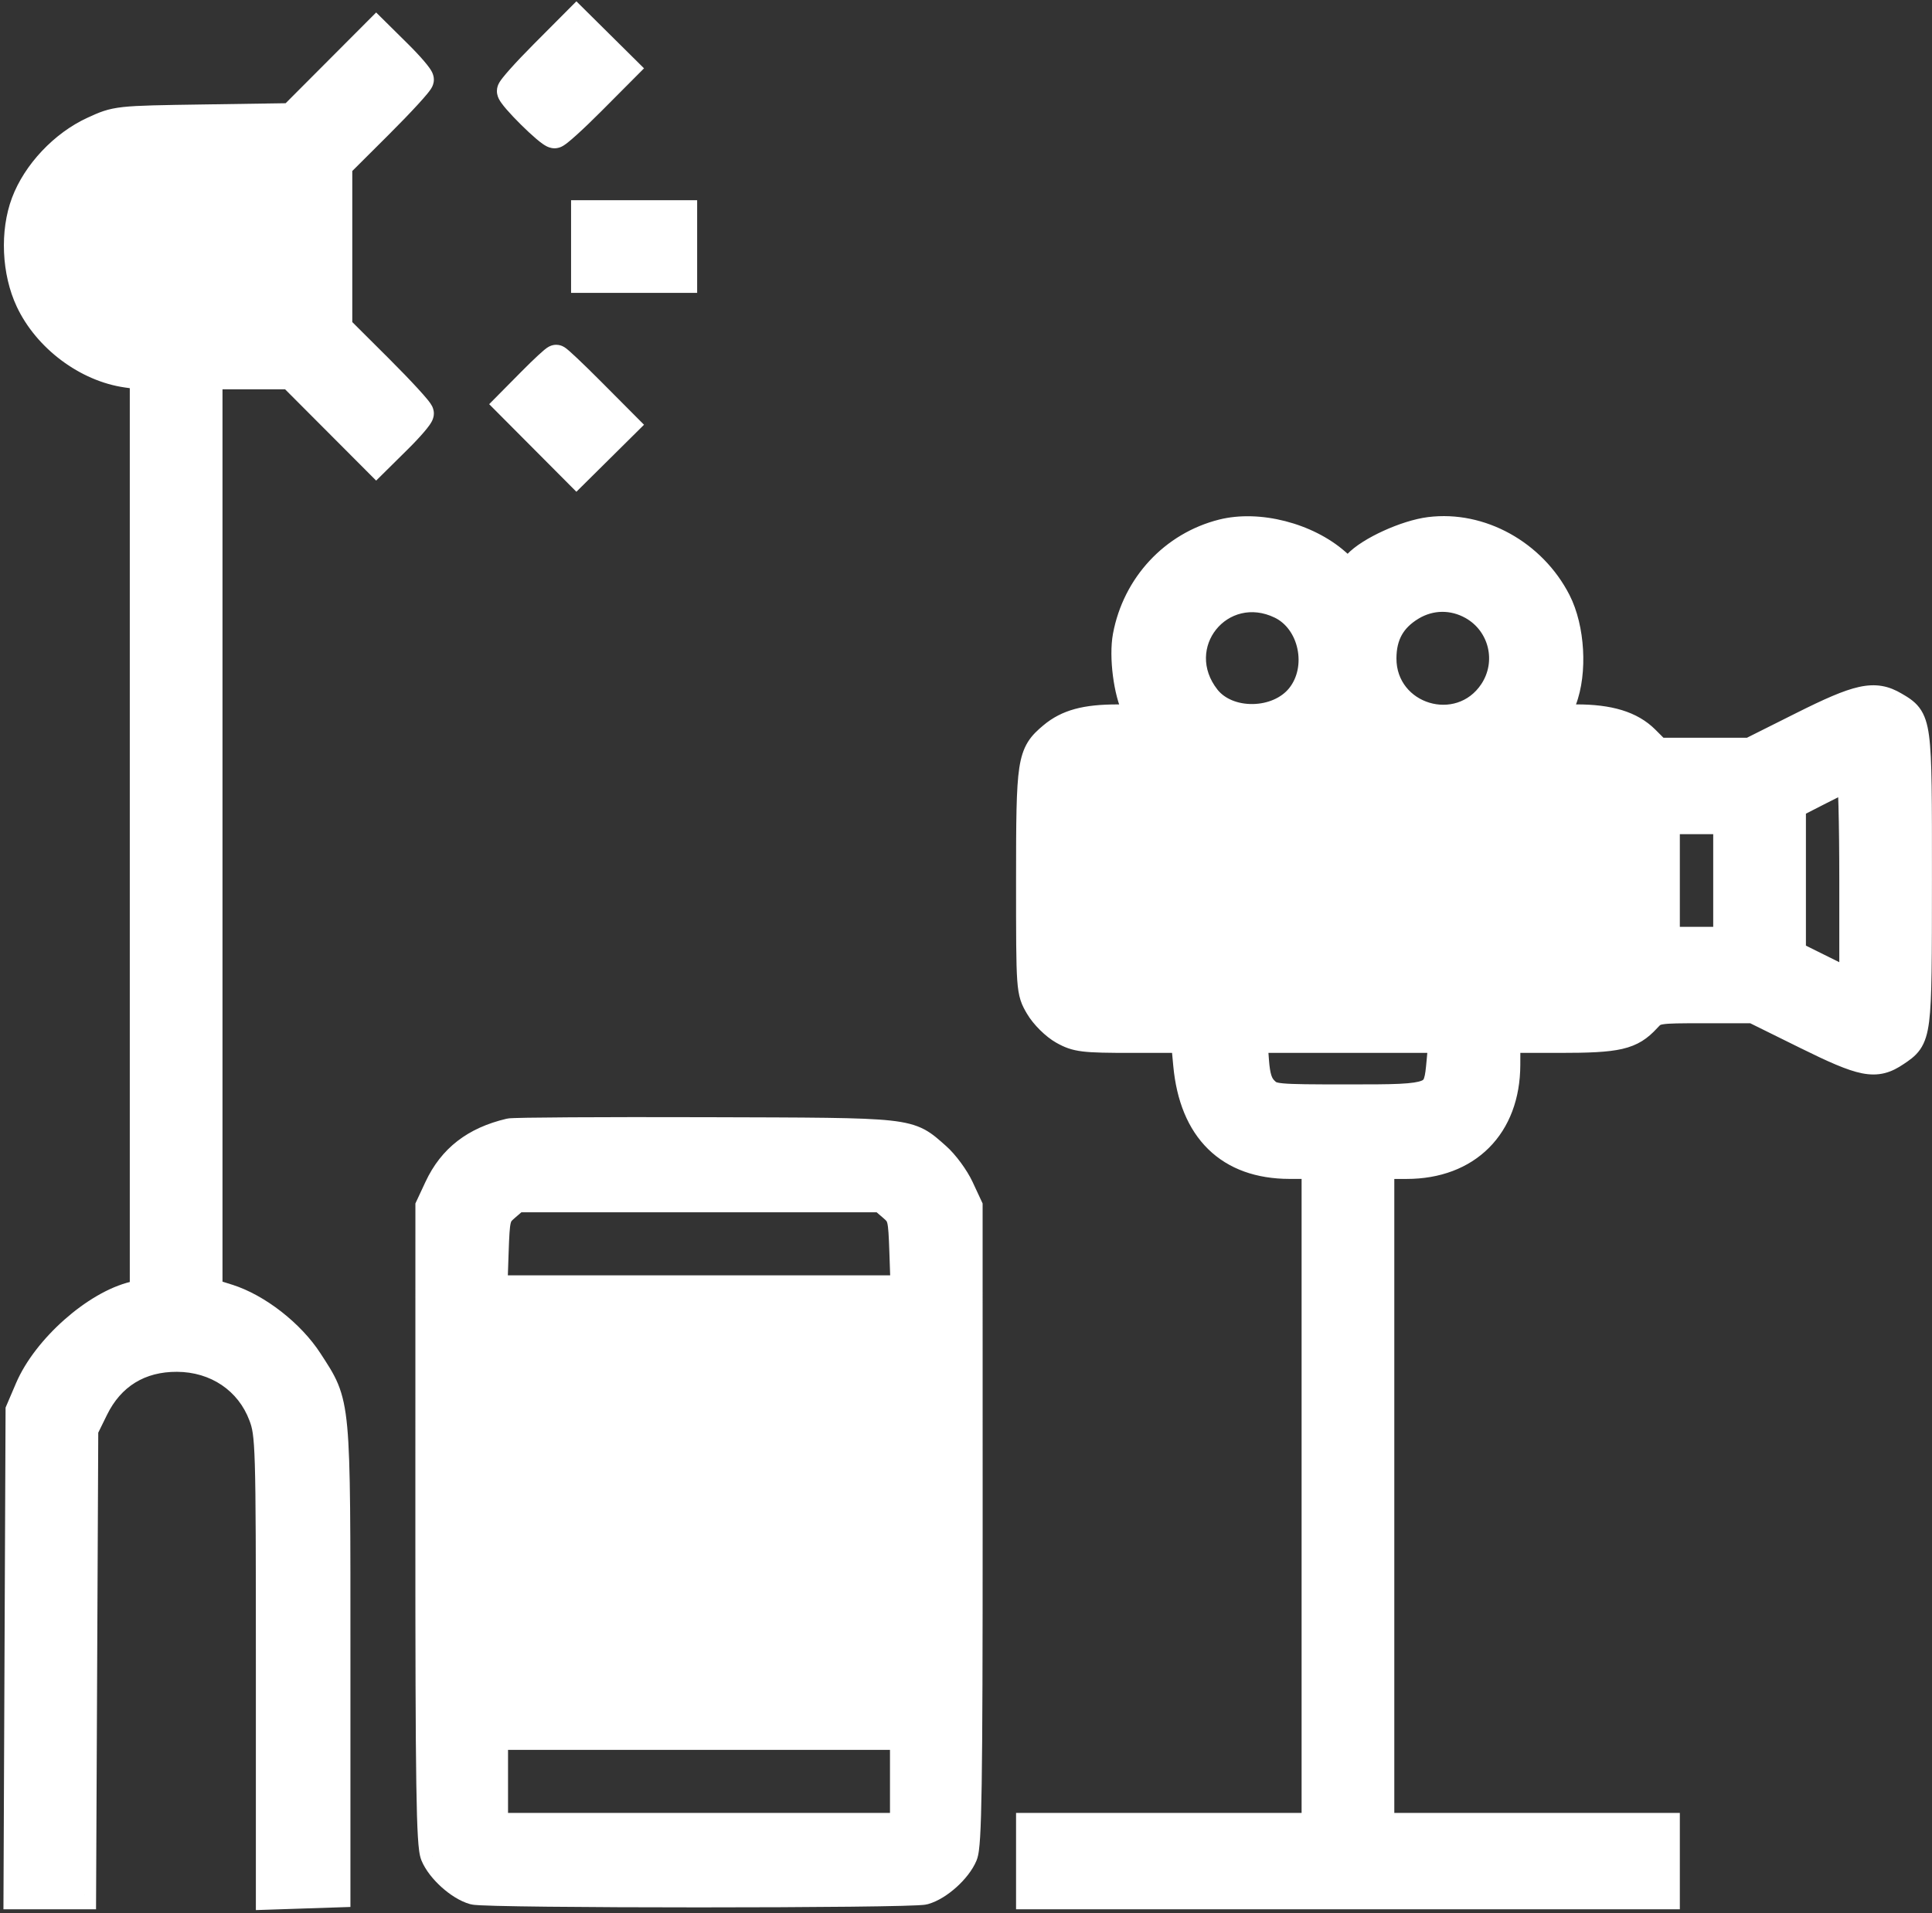 <?xml version="1.0" encoding="UTF-8"?> <svg xmlns="http://www.w3.org/2000/svg" width="521" height="516" viewBox="0 0 521 516" fill="none"><rect x="0" y="0" width="521" height="516" fill="#333333" stroke="none"/><mask id="path-1-outside-1_1155_1748" maskUnits="userSpaceOnUse" x="-0.056" y="0.006" width="522" height="516" fill="black"><rect fill="white" x="-0.056" y="0.006" width="522" height="516"></rect><path fill-rule="evenodd" clip-rule="evenodd" d="M146.726 14.773C141.927 19.595 138 23.996 138 24.554C138 25.854 148.24 36 149.552 36C150.096 36 154.472 32.052 159.275 27.226L168.009 18.451L161.731 12.229L155.452 6.006L146.726 14.773ZM90.084 20.416L78.713 31.819L55.106 32.172C31.525 32.524 31.493 32.528 25.209 35.417C17.222 39.09 9.98 46.773 6.983 54.753C4.027 62.625 4.493 73.243 8.134 81C12.861 91.068 23.51 99.042 34.25 100.557L39 101.227V225.094V348.962L36.25 349.608C25.927 352.035 12.634 363.821 8 374.655L5.5 380.5L5.222 445.75L4.944 511H13.43H21.916L22.208 448.25L22.5 385.5L25.275 379.85C29.71 370.818 37.557 365.983 47.718 366.022C58.45 366.063 67.397 372.101 71.002 381.736C72.92 386.862 73 389.549 73 449.076V511.078L81.75 510.789L90.5 510.5V447.5C90.5 376.749 90.714 379.056 83.07 367.23C78.307 359.86 69.287 352.823 61.429 350.346L56 348.635V224.817V101H67.266H78.533L89.994 112.494L101.455 123.987L107.227 118.275C110.402 115.133 113 112.091 113 111.514C113 110.938 108.05 105.531 102 99.5L91 88.534V66.5V44.466L102 33.5C108.05 27.469 113 22.062 113 21.486C113 20.909 110.402 17.867 107.227 14.725L101.455 9.013L90.084 20.416ZM158 66.5V75H171H184V66.5V58H171H158V66.5ZM143.495 103.005L137.552 109.011L146.502 118.002L155.452 126.994L161.731 120.771L168.009 114.549L159.275 105.774C154.472 100.948 150.293 97 149.99 97C149.686 97 146.763 99.702 143.495 103.005ZM329.734 144.029C316.587 147.333 306.607 158.073 304.072 171.646C303.055 177.089 304.29 186.726 306.569 191.133L308.051 194L301.276 194.006C292.791 194.013 287.947 195.333 283.895 198.742C278.23 203.509 278 205.024 278 237.63C278 267.176 278.012 267.345 280.402 271.423C281.744 273.713 284.562 276.51 286.788 277.761C290.404 279.793 292.11 280 305.243 280H319.713L320.378 287.154C321.997 304.581 331.572 313.968 347.75 313.99L355 314V403.5V493H316.5H278V502V511H363.5H449V502V493H410.5H372V403.5V314H379.304C395.556 314 405.929 303.598 405.978 287.25L406 280H420.532C436.298 280 439.689 279.221 443.924 274.629C446.308 272.044 446.571 272 459.626 272H472.904L487.07 279C502.603 286.675 505.777 287.299 511.088 283.72C517.02 279.722 516.969 280.126 516.985 237.154C517.001 193.837 517.055 194.236 510.763 190.519C505.486 187.402 501.346 188.312 486.128 195.936L472.027 203H459.48H446.933L443.581 199.647C439.706 195.772 433.923 194 425.153 194H419.192L421.198 188.75C424.061 181.258 423.385 169.538 419.671 162.283C413.12 149.488 399.131 141.754 385.596 143.445C379.251 144.237 369.442 148.714 366.101 152.341L363.702 154.946L360.147 151.824C352.313 144.946 339.328 141.618 329.734 144.029ZM345.5 163C354.319 167.269 357.048 180.29 350.767 188.123C344.715 195.669 330.971 195.864 325.167 188.486C313.752 173.974 328.914 154.971 345.5 163ZM397.163 163.212C405.521 167.909 408.111 178.701 402.804 186.721C393.817 200.301 372.562 193.907 372.576 177.627C372.581 171.216 375.122 166.662 380.5 163.426C385.668 160.316 391.869 160.237 397.163 163.212ZM500 237.493V265.985L491.5 261.77L483 257.554V237.289V217.024L490.75 213.062C495.012 210.883 498.837 209.077 499.25 209.05C499.663 209.022 500 221.822 500 237.493ZM466 237.5V254H457.5H449V237.5V221H457.5H466V237.5ZM388.721 286.14C387.782 296.494 387.767 296.5 363.502 296.5C343.74 296.5 342.984 296.426 340.845 294.289C339.193 292.637 338.523 290.55 338.196 286.039L337.76 280H363.519H389.278L388.721 286.14ZM137.5 305.66C128.146 307.86 122.044 312.589 118.353 320.5L116.02 325.5L116.01 411.282C116.002 481.487 116.248 497.657 117.364 500.329C118.953 504.133 124 508.677 127.827 509.75C131.317 510.729 245.683 510.729 249.173 509.75C253 508.677 258.047 504.133 259.636 500.329C260.752 497.657 260.998 481.487 260.99 411.282L260.98 325.5L258.649 320.493C257.366 317.739 254.591 313.97 252.481 312.118C244.688 305.275 246.893 305.516 190.5 305.345C162.45 305.259 138.6 305.401 137.5 305.66ZM240.694 325.412C243.37 327.712 243.516 328.292 243.844 337.912L244.187 348H188.5H132.813L133.156 337.912C133.484 328.292 133.63 327.712 136.306 325.412L139.112 323H188.5H237.888L240.694 325.412ZM244 480.5V493H188.5H133V480.5V468H188.5H244V480.5Z"></path></mask><path fill-rule="evenodd" clip-rule="evenodd" d="M146.726 14.773C141.927 19.595 138 23.996 138 24.554C138 25.854 148.24 36 149.552 36C150.096 36 154.472 32.052 159.275 27.226L168.009 18.451L161.731 12.229L155.452 6.006L146.726 14.773ZM90.084 20.416L78.713 31.819L55.106 32.172C31.525 32.524 31.493 32.528 25.209 35.417C17.222 39.09 9.98 46.773 6.983 54.753C4.027 62.625 4.493 73.243 8.134 81C12.861 91.068 23.51 99.042 34.25 100.557L39 101.227V225.094V348.962L36.25 349.608C25.927 352.035 12.634 363.821 8 374.655L5.5 380.5L5.222 445.75L4.944 511H13.43H21.916L22.208 448.25L22.5 385.5L25.275 379.85C29.71 370.818 37.557 365.983 47.718 366.022C58.45 366.063 67.397 372.101 71.002 381.736C72.92 386.862 73 389.549 73 449.076V511.078L81.75 510.789L90.5 510.5V447.5C90.5 376.749 90.714 379.056 83.07 367.23C78.307 359.86 69.287 352.823 61.429 350.346L56 348.635V224.817V101H67.266H78.533L89.994 112.494L101.455 123.987L107.227 118.275C110.402 115.133 113 112.091 113 111.514C113 110.938 108.05 105.531 102 99.5L91 88.534V66.5V44.466L102 33.5C108.05 27.469 113 22.062 113 21.486C113 20.909 110.402 17.867 107.227 14.725L101.455 9.013L90.084 20.416ZM158 66.5V75H171H184V66.5V58H171H158V66.5ZM143.495 103.005L137.552 109.011L146.502 118.002L155.452 126.994L161.731 120.771L168.009 114.549L159.275 105.774C154.472 100.948 150.293 97 149.99 97C149.686 97 146.763 99.702 143.495 103.005ZM329.734 144.029C316.587 147.333 306.607 158.073 304.072 171.646C303.055 177.089 304.29 186.726 306.569 191.133L308.051 194L301.276 194.006C292.791 194.013 287.947 195.333 283.895 198.742C278.23 203.509 278 205.024 278 237.63C278 267.176 278.012 267.345 280.402 271.423C281.744 273.713 284.562 276.51 286.788 277.761C290.404 279.793 292.11 280 305.243 280H319.713L320.378 287.154C321.997 304.581 331.572 313.968 347.75 313.99L355 314V403.5V493H316.5H278V502V511H363.5H449V502V493H410.5H372V403.5V314H379.304C395.556 314 405.929 303.598 405.978 287.25L406 280H420.532C436.298 280 439.689 279.221 443.924 274.629C446.308 272.044 446.571 272 459.626 272H472.904L487.07 279C502.603 286.675 505.777 287.299 511.088 283.72C517.02 279.722 516.969 280.126 516.985 237.154C517.001 193.837 517.055 194.236 510.763 190.519C505.486 187.402 501.346 188.312 486.128 195.936L472.027 203H459.48H446.933L443.581 199.647C439.706 195.772 433.923 194 425.153 194H419.192L421.198 188.75C424.061 181.258 423.385 169.538 419.671 162.283C413.12 149.488 399.131 141.754 385.596 143.445C379.251 144.237 369.442 148.714 366.101 152.341L363.702 154.946L360.147 151.824C352.313 144.946 339.328 141.618 329.734 144.029ZM345.5 163C354.319 167.269 357.048 180.29 350.767 188.123C344.715 195.669 330.971 195.864 325.167 188.486C313.752 173.974 328.914 154.971 345.5 163ZM397.163 163.212C405.521 167.909 408.111 178.701 402.804 186.721C393.817 200.301 372.562 193.907 372.576 177.627C372.581 171.216 375.122 166.662 380.5 163.426C385.668 160.316 391.869 160.237 397.163 163.212ZM500 237.493V265.985L491.5 261.77L483 257.554V237.289V217.024L490.75 213.062C495.012 210.883 498.837 209.077 499.25 209.05C499.663 209.022 500 221.822 500 237.493ZM466 237.5V254H457.5H449V237.5V221H457.5H466V237.5ZM388.721 286.14C387.782 296.494 387.767 296.5 363.502 296.5C343.74 296.5 342.984 296.426 340.845 294.289C339.193 292.637 338.523 290.55 338.196 286.039L337.76 280H363.519H389.278L388.721 286.14ZM137.5 305.66C128.146 307.86 122.044 312.589 118.353 320.5L116.02 325.5L116.01 411.282C116.002 481.487 116.248 497.657 117.364 500.329C118.953 504.133 124 508.677 127.827 509.75C131.317 510.729 245.683 510.729 249.173 509.75C253 508.677 258.047 504.133 259.636 500.329C260.752 497.657 260.998 481.487 260.99 411.282L260.98 325.5L258.649 320.493C257.366 317.739 254.591 313.97 252.481 312.118C244.688 305.275 246.893 305.516 190.5 305.345C162.45 305.259 138.6 305.401 137.5 305.66ZM240.694 325.412C243.37 327.712 243.516 328.292 243.844 337.912L244.187 348H188.5H132.813L133.156 337.912C133.484 328.292 133.63 327.712 136.306 325.412L139.112 323H188.5H237.888L240.694 325.412ZM244 480.5V493H188.5H133V480.5V468H188.5H244V480.5Z" fill="white"></path><path d="M73 83V85H75V83H73ZM31.113 81.058L30.204 82.839L30.204 82.84L31.113 81.058ZM431 263.014L430.993 265.014L433 265.021V263.014H431ZM363.25 262.757L363.258 260.757L363.258 260.757L363.25 262.757ZM295.5 262.5L293.5 262.521L293.521 264.492L295.493 264.5L295.5 262.5ZM295.233 237.25L293.233 237.271L295.233 237.25ZM320.667 228.667L322.079 230.083L322.083 230.079L320.667 228.667ZM320 246H318V248H320V246ZM355 246H353V248H355V246ZM355 228V226H353V228H355ZM133 450H131V452H133V450ZM133 366V364H131V366H133ZM176 450H174V452H176V450ZM176 366V364H174V366H176ZM219 450H217V452H219V450ZM219 366V364H217V366H219ZM71 66.5V83H75V66.5H71ZM73 81H53.96V85H73V81ZM53.96 81C45.493 81 40.72 80.943 37.642 80.681C34.673 80.429 33.44 79.999 32.022 79.276L30.204 82.84C32.161 83.837 33.913 84.379 37.303 84.667C40.586 84.946 45.549 85 53.96 85V81ZM32.022 79.276C24.036 75.201 22.043 64.587 28.257 57.2L25.197 54.625C17.476 63.801 19.721 77.49 30.204 82.839L32.022 79.276ZM71 50V66.5H75V50H71ZM429 237.507V263.014H433V237.507H429ZM431.008 261.014L363.258 260.757L363.243 264.757L430.993 265.014L431.008 261.014ZM363.258 260.757L295.508 260.5L295.493 264.5L363.243 264.757L363.258 260.757ZM297.5 262.479L297.233 237.229L293.233 237.271L293.5 262.521L297.5 262.479ZM297.233 237.229L296.966 211.979L292.966 212.021L293.233 237.271L297.233 237.229ZM429 212V237.507H433V212H429ZM319.255 227.251C318.97 227.535 318.827 227.84 318.768 227.973C318.695 228.14 318.643 228.302 318.607 228.431C318.534 228.692 318.478 228.984 318.433 229.27C318.341 229.851 318.264 230.597 318.201 231.437C318.076 233.128 318 235.337 318 237.667H322C322 235.413 322.074 233.305 322.19 231.733C322.249 230.942 322.316 230.32 322.383 229.896C322.418 229.679 322.445 229.559 322.459 229.51C322.466 229.485 322.459 229.517 322.43 229.582C322.416 229.614 322.319 229.844 322.079 230.083L319.255 227.251ZM318 237.667V246H322V237.667H318ZM320 248H329V244H320V248ZM329 248H338V244H329V248ZM338 226H329.667V230H338V226ZM329.667 226C327.337 226 325.128 226.076 323.438 226.201C322.597 226.263 321.851 226.34 321.27 226.433C320.984 226.478 320.692 226.534 320.432 226.607C320.302 226.643 320.141 226.694 319.974 226.768C319.841 226.826 319.535 226.969 319.251 227.255L322.083 230.079C321.845 230.318 321.614 230.416 321.583 230.43C321.517 230.459 321.485 230.466 321.51 230.459C321.559 230.445 321.68 230.417 321.896 230.383C322.321 230.316 322.942 230.249 323.733 230.19C325.305 230.074 327.413 230 329.667 230V226ZM353 237V246H357V237H353ZM355 248H363.5V244H355V248ZM363.5 248H372V244H363.5V248ZM372 226H363.5V230H372V226ZM363.5 226H355V230H363.5V226ZM353 228V237H357V228H353ZM158 448H145.5V452H158V448ZM145.5 448H133V452H145.5V448ZM135 450V408H131V450H135ZM135 408V366H131V408H135ZM133 368H145.5V364H133V368ZM145.5 368H158V364H145.5V368ZM201 448H188.5V452H201V448ZM188.5 448H176V452H188.5V448ZM178 450V408H174V450H178ZM178 408V366H174V408H178ZM176 368H188.5V364H176V368ZM188.5 368H201V364H188.5V368ZM244 448H231.5V452H244V448ZM231.5 448H219V452H231.5V448ZM221 450V408H217V450H221ZM221 408V366H217V408H221ZM219 368H231.5V364H219V368ZM231.5 368H244V364H231.5V368ZM146.726 14.773L143.891 11.951L143.891 11.951L146.726 14.773ZM159.275 27.226L156.44 24.404L156.44 24.404L159.275 27.226ZM168.009 18.451L170.844 21.273L173.672 18.431L170.825 15.61L168.009 18.451ZM161.731 12.229L158.915 15.07L158.915 15.07L161.731 12.229ZM155.452 6.006L158.268 3.165L155.433 0.355L152.617 3.184L155.452 6.006ZM78.713 31.819L78.773 35.818L80.398 35.794L81.546 34.643L78.713 31.819ZM55.106 32.172L55.166 36.171L55.166 36.171L55.106 32.172ZM25.209 35.417L23.538 31.782L23.538 31.783L25.209 35.417ZM6.983 54.753L3.238 53.346L3.238 53.347L6.983 54.753ZM8.134 81L4.513 82.7L4.513 82.7L8.134 81ZM34.25 100.557L33.691 104.518L33.691 104.518L34.25 100.557ZM39 101.227H43V97.751L39.559 97.266L39 101.227ZM39 348.962L39.915 352.856L43 352.131V348.962H39ZM36.25 349.608L35.335 345.714L35.335 345.714L36.25 349.608ZM8 374.655L4.322 373.082L4.322 373.082L8 374.655ZM5.5 380.5L1.822 378.927L1.504 379.672L1.5 380.483L5.5 380.5ZM4.944 511L0.944 510.983L0.927 515H4.944V511ZM21.916 511V515H25.898L25.916 511.018L21.916 511ZM22.5 385.5L18.91 383.736L18.504 384.562L18.5 385.481L22.5 385.5ZM25.275 379.85L28.865 381.613L28.866 381.613L25.275 379.85ZM47.718 366.022L47.703 370.022L47.703 370.022L47.718 366.022ZM71.002 381.736L67.256 383.138L67.256 383.138L71.002 381.736ZM73 511.078H69V515.212L73.132 515.076L73 511.078ZM90.5 510.5L90.632 514.498L94.5 514.37V510.5H90.5ZM83.07 367.23L79.711 369.401L79.711 369.401L83.07 367.23ZM61.429 350.346L62.632 346.531L62.631 346.531L61.429 350.346ZM56 348.635H52V351.568L54.798 352.45L56 348.635ZM56 101V97H52V101H56ZM78.533 101L81.366 98.175L80.193 97H78.533V101ZM89.994 112.494L87.162 115.318L87.162 115.318L89.994 112.494ZM101.455 123.987L98.623 126.811L101.436 129.633L104.269 126.83L101.455 123.987ZM107.227 118.275L110.041 121.118L110.041 121.118L107.227 118.275ZM102 99.5L99.176 102.333L99.176 102.333L102 99.5ZM91 88.534H87V90.194L88.176 91.367L91 88.534ZM91 44.466L88.176 41.633L87 42.805V44.466H91ZM102 33.5L99.176 30.667L99.176 30.667L102 33.5ZM107.227 14.725L110.041 11.882L110.041 11.882L107.227 14.725ZM101.455 9.013L104.269 6.17L101.436 3.367L98.623 6.188L101.455 9.013ZM158 75H154V79H158V75ZM184 75V79H188V75H184ZM184 58H188V54H184V58ZM158 58V54H154V58H158ZM143.495 103.005L146.338 105.818L146.339 105.818L143.495 103.005ZM137.552 109.011L134.709 106.197L131.917 109.019L134.717 111.833L137.552 109.011ZM146.502 118.002L149.337 115.18L149.337 115.18L146.502 118.002ZM155.452 126.994L152.617 129.816L155.433 132.645L158.268 129.835L155.452 126.994ZM161.731 120.771L158.915 117.93L158.915 117.93L161.731 120.771ZM168.009 114.549L170.825 117.39L173.672 114.568L170.844 111.727L168.009 114.549ZM159.275 105.774L156.44 108.596L156.44 108.596L159.275 105.774ZM329.734 144.029L328.759 140.149L328.759 140.15L329.734 144.029ZM304.072 171.646L308.004 172.381L308.004 172.38L304.072 171.646ZM306.569 191.133L310.122 189.296L310.122 189.295L306.569 191.133ZM308.051 194L308.055 198L314.619 197.994L311.604 192.163L308.051 194ZM301.276 194.006L301.279 198.006L301.28 198.006L301.276 194.006ZM283.895 198.742L281.32 195.681L281.32 195.681L283.895 198.742ZM280.402 271.423L283.853 269.4L283.853 269.4L280.402 271.423ZM286.788 277.761L284.828 281.248L284.829 281.248L286.788 277.761ZM319.713 280L323.696 279.63L323.359 276H319.713V280ZM320.378 287.154L324.361 286.784L324.361 286.784L320.378 287.154ZM347.75 313.99L347.756 309.99L347.756 309.99L347.75 313.99ZM355 314H359V310.005L355.006 310L355 314ZM355 493V497H359V493H355ZM278 493V489H274V493H278ZM278 511H274V515H278V511ZM449 511V515H453V511H449ZM449 493H453V489H449V493ZM372 493H368V497H372V493ZM372 314V310H368V314H372ZM405.978 287.25L401.978 287.238L401.978 287.238L405.978 287.25ZM406 280V276H402.012L402 279.988L406 280ZM443.924 274.629L446.865 277.341L446.865 277.341L443.924 274.629ZM472.904 272L474.676 268.414L473.838 268H472.904V272ZM487.07 279L485.298 282.586L485.298 282.586L487.07 279ZM511.088 283.72L513.323 287.037L513.324 287.037L511.088 283.72ZM516.985 237.154L520.985 237.155L520.985 237.155L516.985 237.154ZM510.763 190.519L512.798 187.075L512.797 187.075L510.763 190.519ZM486.128 195.936L487.92 199.512L487.92 199.512L486.128 195.936ZM472.027 203V207H472.973L473.819 206.576L472.027 203ZM446.933 203L444.104 205.828L445.276 207H446.933V203ZM443.581 199.647L446.41 196.819L446.41 196.818L443.581 199.647ZM419.192 194L415.456 192.572L413.382 198H419.192V194ZM421.198 188.75L417.462 187.322L417.462 187.322L421.198 188.75ZM419.671 162.283L423.232 160.46L423.232 160.46L419.671 162.283ZM385.596 143.445L386.092 147.414L386.092 147.414L385.596 143.445ZM366.101 152.341L363.159 149.631L363.159 149.631L366.101 152.341ZM363.702 154.946L361.063 157.951L363.998 160.529L366.644 157.656L363.702 154.946ZM360.147 151.824L362.787 148.818L362.786 148.818L360.147 151.824ZM345.5 163L343.757 166.6L343.757 166.6L345.5 163ZM350.767 188.123L353.887 190.625L353.888 190.625L350.767 188.123ZM325.167 188.486L322.023 190.959L322.023 190.959L325.167 188.486ZM397.163 163.212L399.123 159.725L399.123 159.725L397.163 163.212ZM402.804 186.721L406.14 188.928L406.14 188.928L402.804 186.721ZM372.576 177.627L376.576 177.63L376.576 177.63L372.576 177.627ZM380.5 163.426L382.562 166.853L382.563 166.853L380.5 163.426ZM500 265.985L498.223 269.568L504 272.433V265.985H500ZM491.5 261.77L489.723 265.353L489.723 265.353L491.5 261.77ZM483 257.554H479V260.035L481.223 261.137L483 257.554ZM483 217.024L481.179 213.462L479 214.576V217.024H483ZM490.75 213.062L492.571 216.623L492.571 216.623L490.75 213.062ZM499.25 209.05L499.511 213.041L499.521 213.041L499.25 209.05ZM466 254V258H470V254H466ZM449 254H445V258H449V254ZM449 221V217H445V221H449ZM466 221H470V217H466V221ZM388.721 286.14L384.737 285.778L384.737 285.779L388.721 286.14ZM340.845 294.289L338.017 297.117L338.018 297.119L340.845 294.289ZM338.196 286.039L334.206 286.327L334.207 286.328L338.196 286.039ZM337.76 280V276H333.461L333.77 280.288L337.76 280ZM389.278 280L393.262 280.361L393.657 276H389.278V280ZM137.5 305.66L138.416 309.554L138.417 309.553L137.5 305.66ZM118.353 320.5L121.978 322.191L121.978 322.191L118.353 320.5ZM116.02 325.5L112.395 323.809L112.02 324.612L112.02 325.499L116.02 325.5ZM116.01 411.282L112.01 411.281L112.01 411.281L116.01 411.282ZM117.364 500.329L113.673 501.87L113.673 501.871L117.364 500.329ZM127.827 509.75L128.907 505.899L128.907 505.898L127.827 509.75ZM249.173 509.75L248.093 505.898L248.093 505.899L249.173 509.75ZM259.636 500.329L263.327 501.871L263.327 501.87L259.636 500.329ZM260.99 411.282L264.99 411.281L264.99 411.281L260.99 411.282ZM260.98 325.5L264.98 325.499L264.98 324.614L264.606 323.812L260.98 325.5ZM258.649 320.493L262.275 318.805L262.275 318.804L258.649 320.493ZM252.481 312.118L249.842 315.124L249.842 315.124L252.481 312.118ZM190.5 305.345L190.488 309.345L190.488 309.345L190.5 305.345ZM240.694 325.412L238.087 328.445L238.087 328.445L240.694 325.412ZM243.844 337.912L247.842 337.776L247.842 337.776L243.844 337.912ZM244.187 348V352H248.325L248.185 347.864L244.187 348ZM132.813 348L128.815 347.864L128.675 352H132.813V348ZM133.156 337.912L129.158 337.776L129.158 337.776L133.156 337.912ZM136.306 325.412L138.913 328.445L138.914 328.445L136.306 325.412ZM139.112 323V319H137.629L136.505 319.966L139.112 323ZM237.888 323L240.496 319.966L239.371 319H237.888V323ZM244 493V497H248V493H244ZM133 493H129V497H133V493ZM133 468V464H129V468H133ZM244 468H248V464H244V468ZM143.891 11.951C141.453 14.4 139.22 16.76 137.579 18.599C136.764 19.512 136.059 20.339 135.538 21.003C135.285 21.328 135.023 21.68 134.805 22.021C134.699 22.187 134.554 22.428 134.421 22.712C134.354 22.856 134 23.585 134 24.554H142C142 25.453 141.677 26.082 141.669 26.098C141.629 26.185 141.595 26.246 141.579 26.275C141.57 26.291 141.563 26.303 141.558 26.31C141.554 26.317 141.551 26.321 141.551 26.321C141.551 26.322 141.553 26.319 141.556 26.314C141.56 26.308 141.565 26.301 141.572 26.291C141.585 26.271 141.605 26.244 141.63 26.209C141.682 26.138 141.75 26.046 141.839 25.933C142.205 25.465 142.781 24.785 143.548 23.925C145.07 22.219 147.2 19.967 149.561 17.595L143.891 11.951ZM134 24.554C134 25.669 134.455 26.526 134.562 26.733C134.754 27.105 134.978 27.445 135.171 27.72C135.564 28.28 136.068 28.898 136.595 29.507C137.664 30.743 139.061 32.211 140.469 33.606C141.876 35 143.358 36.385 144.605 37.444C145.22 37.966 145.843 38.464 146.407 38.853C146.683 39.044 147.025 39.264 147.396 39.453C147.607 39.56 148.454 40 149.552 40V32C150.104 32 150.509 32.123 150.666 32.175C150.853 32.237 150.976 32.298 151.016 32.319C151.093 32.358 151.081 32.359 150.951 32.27C150.704 32.099 150.312 31.794 149.782 31.345C148.741 30.461 147.416 29.227 146.099 27.923C144.783 26.619 143.538 25.306 142.646 24.274C142.193 23.75 141.886 23.362 141.715 23.118C141.625 22.991 141.627 22.98 141.669 23.06C141.69 23.102 141.754 23.227 141.818 23.418C141.872 23.578 142 23.99 142 24.554H134ZM149.552 40C150.543 40 151.285 39.629 151.42 39.565C151.702 39.43 151.941 39.283 152.105 39.177C152.442 38.959 152.79 38.696 153.111 38.442C153.769 37.919 154.589 37.211 155.496 36.392C157.324 34.743 159.671 32.498 162.11 30.047L156.44 24.404C154.076 26.78 151.834 28.922 150.137 30.453C149.281 31.225 148.605 31.805 148.14 32.173C148.027 32.263 147.936 32.332 147.866 32.384C147.831 32.41 147.804 32.429 147.784 32.444C147.774 32.45 147.766 32.456 147.761 32.459C147.756 32.463 147.753 32.464 147.753 32.464C147.754 32.464 147.758 32.462 147.765 32.457C147.772 32.453 147.784 32.446 147.8 32.436C147.829 32.419 147.89 32.385 147.976 32.344C147.985 32.34 148.629 32 149.552 32V40ZM162.11 30.048L170.844 21.273L165.174 15.629L156.44 24.404L162.11 30.048ZM170.825 15.61L164.547 9.388L158.915 15.07L165.193 21.292L170.825 15.61ZM164.547 9.388L158.268 3.165L152.636 8.847L158.915 15.07L164.547 9.388ZM152.617 3.184L143.891 11.951L149.561 17.595L158.287 8.828L152.617 3.184ZM87.252 17.591L75.881 28.994L81.546 34.643L92.916 23.24L87.252 17.591ZM78.653 27.819L55.046 28.172L55.166 36.171L78.773 35.818L78.653 27.819ZM55.046 28.172C43.377 28.346 37.218 28.434 33.239 28.866C28.851 29.343 26.803 30.281 23.538 31.782L26.88 39.051C29.899 37.663 31.009 37.155 34.103 36.82C37.606 36.439 43.254 36.349 55.166 36.171L55.046 28.172ZM23.538 31.783C14.627 35.881 6.619 44.346 3.238 53.346L10.728 56.159C13.341 49.2 19.817 42.299 26.88 39.051L23.538 31.783ZM3.238 53.347C-0.105 62.25 0.424 73.987 4.513 82.7L11.755 79.3C8.562 72.498 8.159 63 10.728 56.159L3.238 53.347ZM4.513 82.7C9.797 93.953 21.574 102.808 33.691 104.518L34.809 96.596C25.446 95.275 15.926 88.183 11.755 79.3L4.513 82.7ZM33.691 104.518L38.441 105.188L39.559 97.266L34.809 96.596L33.691 104.518ZM35 101.227V225.094H43V101.227H35ZM35 225.094V348.962H43V225.094H35ZM38.085 345.068L35.335 345.714L37.165 353.502L39.915 352.856L38.085 345.068ZM35.335 345.714C29.288 347.136 22.802 351.142 17.338 355.986C11.847 360.854 6.937 366.969 4.322 373.082L11.678 376.228C13.697 371.507 17.751 366.312 22.645 361.972C27.567 357.608 32.889 354.507 37.166 353.502L35.335 345.714ZM4.322 373.082L1.822 378.927L9.178 382.073L11.678 376.228L4.322 373.082ZM1.5 380.483L1.222 445.733L9.222 445.767L9.5 380.517L1.5 380.483ZM1.222 445.733L0.944 510.983L8.944 511.017L9.222 445.767L1.222 445.733ZM4.944 515H13.43V507H4.944V515ZM13.43 515H21.916V507H13.43V515ZM25.916 511.018L26.208 448.268L18.208 448.231L17.916 510.981L25.916 511.018ZM26.208 448.268L26.5 385.518L18.5 385.481L18.208 448.231L26.208 448.268ZM26.09 387.263L28.865 381.613L21.685 378.086L18.91 383.736L26.09 387.263ZM28.866 381.613C32.617 373.972 39.053 369.989 47.703 370.022L47.733 362.022C36.061 361.977 26.803 367.663 21.685 378.087L28.866 381.613ZM47.703 370.022C56.868 370.057 64.266 375.148 67.256 383.138L74.748 380.334C70.528 369.054 60.032 362.069 47.733 362.022L47.703 370.022ZM67.256 383.138C67.982 385.078 68.466 386.504 68.722 395.124C68.98 403.802 69 419.276 69 449.076H77C77 419.349 76.981 403.716 76.719 394.887C76.455 386 75.941 383.52 74.748 380.334L67.256 383.138ZM69 449.076V511.078H77V449.076H69ZM73.132 515.076L81.882 514.787L81.618 506.791L72.868 507.08L73.132 515.076ZM81.882 514.787L90.632 514.498L90.368 506.502L81.618 506.791L81.882 514.787ZM94.5 510.5V447.5H86.5V510.5H94.5ZM94.5 447.5C94.5 412.27 94.559 394.884 93.635 384.899C93.164 379.814 92.418 376.346 91.153 373.284C89.924 370.311 88.248 367.871 86.429 365.058L79.711 369.401C81.715 372.501 82.878 374.208 83.759 376.34C84.603 378.382 85.237 380.977 85.669 385.637C86.549 395.143 86.5 411.979 86.5 447.5H94.5ZM86.43 365.059C81.196 356.961 71.438 349.307 62.632 346.531L60.227 354.161C67.136 356.339 75.418 362.759 79.711 369.401L86.43 365.059ZM62.631 346.531L57.202 344.82L54.798 352.45L60.227 354.161L62.631 346.531ZM60 348.635V224.817H52V348.635H60ZM60 224.817V101H52V224.817H60ZM56 105H67.266V97H56V105ZM67.266 105H78.533V97H67.266V105ZM75.701 103.824L87.162 115.318L92.827 109.67L81.366 98.175L75.701 103.824ZM87.162 115.318L98.623 126.811L104.287 121.162L92.826 109.669L87.162 115.318ZM104.269 126.83L110.041 121.118L104.413 115.432L98.641 121.144L104.269 126.83ZM110.041 121.118C111.69 119.486 113.212 117.858 114.346 116.53C114.906 115.874 115.419 115.237 115.813 114.678C116.005 114.406 116.223 114.077 116.41 113.726C116.504 113.552 116.625 113.305 116.732 113.011C116.82 112.766 117 112.219 117 111.514H109C109 110.881 109.16 110.425 109.209 110.29C109.275 110.105 109.338 109.986 109.354 109.956C109.387 109.895 109.377 109.922 109.276 110.065C109.084 110.338 108.749 110.765 108.262 111.335C107.303 112.458 105.939 113.922 104.413 115.432L110.041 121.118ZM117 111.514C117 110.41 116.533 109.583 116.493 109.508C116.349 109.23 116.192 108.989 116.075 108.818C115.833 108.465 115.533 108.082 115.227 107.708C114.6 106.942 113.736 105.962 112.719 104.851C110.675 102.618 107.881 99.714 104.824 96.667L99.176 102.333C102.17 105.317 104.876 108.131 106.819 110.254C107.796 111.321 108.547 112.177 109.037 112.776C109.289 113.084 109.424 113.264 109.476 113.341C109.507 113.385 109.461 113.325 109.393 113.193C109.358 113.126 109.283 112.976 109.21 112.766C109.152 112.601 109 112.138 109 111.514H117ZM104.824 96.667L93.824 85.701L88.176 91.367L99.176 102.333L104.824 96.667ZM95 88.534V66.5H87V88.534H95ZM95 66.5V44.466H87V66.5H95ZM93.824 47.299L104.824 36.333L99.176 30.667L88.176 41.633L93.824 47.299ZM104.824 36.333C107.881 33.286 110.675 30.381 112.719 28.148C113.736 27.038 114.6 26.058 115.227 25.292C115.533 24.918 115.833 24.534 116.075 24.181C116.192 24.011 116.349 23.77 116.493 23.492C116.533 23.416 117 22.589 117 21.486H109C109 20.861 109.152 20.399 109.21 20.233C109.283 20.023 109.358 19.874 109.393 19.807C109.461 19.675 109.507 19.614 109.476 19.659C109.424 19.735 109.289 19.916 109.037 20.224C108.547 20.823 107.796 21.679 106.819 22.746C104.876 24.868 102.17 27.683 99.176 30.667L104.824 36.333ZM117 21.486C117 20.781 116.82 20.233 116.732 19.989C116.625 19.695 116.504 19.448 116.41 19.273C116.223 18.923 116.005 18.594 115.813 18.322C115.419 17.763 114.906 17.125 114.346 16.47C113.212 15.142 111.69 13.514 110.041 11.882L104.413 17.568C105.939 19.078 107.303 20.542 108.262 21.665C108.749 22.234 109.084 22.662 109.276 22.934C109.377 23.077 109.387 23.105 109.354 23.044C109.338 23.014 109.275 22.895 109.209 22.71C109.16 22.575 109 22.118 109 21.486H117ZM110.041 11.882L104.269 6.17L98.641 11.856L104.413 17.568L110.041 11.882ZM98.623 6.188L87.252 17.591L92.916 23.24L104.287 11.837L98.623 6.188ZM154 66.5V75H162V66.5H154ZM158 79H171V71H158V79ZM171 79H184V71H171V79ZM188 75V66.5H180V75H188ZM188 66.5V58H180V66.5H188ZM184 54H171V62H184V54ZM171 54H158V62H171V54ZM154 58V66.5H162V58H154ZM140.652 100.191L134.709 106.197L140.395 111.824L146.338 105.818L140.652 100.191ZM134.717 111.833L143.667 120.824L149.337 115.18L140.387 106.189L134.717 111.833ZM143.667 120.824L152.617 129.816L158.287 124.172L149.337 115.18L143.667 120.824ZM158.268 129.835L164.547 123.612L158.915 117.93L152.636 124.153L158.268 129.835ZM164.547 123.612L170.825 117.39L165.193 111.708L158.915 117.93L164.547 123.612ZM170.844 111.727L162.11 102.952L156.44 108.596L165.174 117.371L170.844 111.727ZM162.11 102.952C159.688 100.518 157.412 98.295 155.692 96.67C154.837 95.861 154.093 95.177 153.527 94.681C153.251 94.44 152.97 94.202 152.717 94.008C152.599 93.917 152.416 93.781 152.203 93.648C152.1 93.584 151.912 93.472 151.67 93.363C151.547 93.308 150.887 93 149.99 93V101C149.112 101 148.479 100.7 148.389 100.659C148.181 100.566 148.034 100.476 147.98 100.443C147.864 100.37 147.806 100.323 147.841 100.35C147.894 100.391 148.026 100.499 148.26 100.703C148.712 101.099 149.37 101.703 150.198 102.485C151.844 104.04 154.059 106.203 156.44 108.596L162.11 102.952ZM149.99 93C149.319 93 148.81 93.169 148.604 93.242C148.352 93.333 148.153 93.432 148.031 93.496C147.789 93.624 147.591 93.757 147.472 93.84C147.221 94.014 146.97 94.215 146.754 94.394C146.305 94.766 145.748 95.263 145.139 95.827C143.907 96.965 142.316 98.509 140.652 100.192L146.339 105.818C147.942 104.197 149.446 102.739 150.569 101.701C151.137 101.176 151.573 100.791 151.859 100.553C152.011 100.427 152.063 100.391 152.043 100.405C152.04 100.408 151.939 100.479 151.774 100.566C151.692 100.61 151.527 100.693 151.304 100.773C151.127 100.836 150.642 101 149.99 101V93ZM328.759 140.15C314.061 143.843 302.955 155.839 300.14 170.911L308.004 172.38C310.259 160.306 319.113 150.822 330.709 147.908L328.759 140.15ZM300.14 170.911C299.525 174.201 299.623 178.43 300.117 182.286C300.607 186.107 301.561 190.157 303.016 192.97L310.122 189.295C309.298 187.702 308.496 184.73 308.052 181.269C307.613 177.844 307.602 174.533 308.004 172.381L300.14 170.911ZM303.016 192.97L304.498 195.837L311.604 192.163L310.122 189.296L303.016 192.97ZM308.048 190L301.273 190.006L301.28 198.006L308.055 198L308.048 190ZM301.273 190.006C292.379 190.013 286.415 191.395 281.32 195.681L286.47 201.803C289.479 199.271 293.204 198.013 301.279 198.006L301.273 190.006ZM281.32 195.681C279.88 196.893 278.364 198.23 277.183 200.139C275.98 202.083 275.298 204.316 274.868 207.147C274.045 212.576 274 221.503 274 237.63H282C282 221.151 282.07 213.017 282.778 208.346C283.115 206.126 283.552 205.049 283.985 204.349C284.44 203.614 285.078 202.974 286.471 201.802L281.32 195.681ZM274 237.63C274 252.304 274 259.933 274.315 264.36C274.475 266.615 274.731 268.306 275.21 269.799C275.698 271.322 276.365 272.445 276.951 273.445L283.853 269.4C283.244 268.362 283.013 267.935 282.827 267.355C282.632 266.746 282.436 265.784 282.295 263.793C282.006 259.731 282 252.501 282 237.63H274ZM276.951 273.445C278.637 276.322 281.959 279.635 284.828 281.248L288.748 274.274C287.165 273.384 284.852 271.104 283.853 269.4L276.951 273.445ZM284.829 281.248C286.995 282.465 288.824 283.232 291.965 283.613C294.778 283.955 298.762 284 305.243 284V276C298.592 276 295.156 275.942 292.928 275.671C291.029 275.441 290.197 275.088 288.748 274.274L284.829 281.248ZM305.243 284H319.713V276H305.243V284ZM315.73 280.37L316.395 287.524L324.361 286.784L323.696 279.63L315.73 280.37ZM316.395 287.524C317.263 296.867 320.315 304.573 325.804 309.955C331.332 315.374 338.863 317.978 347.745 317.99L347.756 309.99C340.459 309.98 335.114 307.879 331.405 304.242C327.657 300.568 325.112 294.868 324.361 286.784L316.395 287.524ZM347.745 317.99L354.995 318L355.006 310L347.756 309.99L347.745 317.99ZM351 314V403.5H359V314H351ZM351 403.5V493H359V403.5H351ZM355 489H316.5V497H355V489ZM316.5 489H278V497H316.5V489ZM274 493V502H282V493H274ZM274 502V511H282V502H274ZM278 515H363.5V507H278V515ZM363.5 515H449V507H363.5V515ZM453 511V502H445V511H453ZM453 502V493H445V502H453ZM449 489H410.5V497H449V489ZM410.5 489H372V497H410.5V489ZM376 493V403.5H368V493H376ZM376 403.5V314H368V403.5H376ZM372 318H379.304V310H372V318ZM379.304 318C388.299 318 396.042 315.103 401.55 309.58C407.055 304.059 409.951 296.291 409.978 287.262L401.978 287.238C401.956 294.557 399.641 300.164 395.885 303.931C392.131 307.695 386.561 310 379.304 310V318ZM409.978 287.262L410 280.012L402 279.988L401.978 287.238L409.978 287.262ZM406 284H420.532V276H406V284ZM420.532 284C428.332 284 433.582 283.822 437.447 282.935C441.732 281.951 444.316 280.105 446.865 277.341L440.984 271.917C439.298 273.745 438.069 274.584 435.657 275.138C432.826 275.788 428.499 276 420.532 276V284ZM446.865 277.341C447.505 276.646 447.65 276.532 447.732 276.478C447.743 276.471 447.766 276.455 447.841 276.429C447.929 276.397 448.106 276.345 448.434 276.29C450.01 276.026 452.888 276 459.626 276V268C453.309 268 449.528 267.995 447.113 268.4C445.741 268.63 444.513 269.027 443.363 269.777C442.318 270.458 441.535 271.319 440.984 271.917L446.865 277.341ZM459.626 276H472.904V268H459.626V276ZM471.132 275.586L485.298 282.586L488.842 275.414L474.676 268.414L471.132 275.586ZM485.298 282.586C492.936 286.36 498.116 288.714 502.141 289.505C504.296 289.929 506.287 289.947 508.258 289.45C510.182 288.964 511.816 288.053 513.323 287.037L508.853 280.403C507.704 281.177 506.951 281.529 506.3 281.693C505.697 281.845 504.927 281.9 503.684 281.655C500.91 281.11 496.737 279.315 488.842 275.414L485.298 282.586ZM513.324 287.037C514.64 286.149 516.455 285.013 517.796 283.08C519.172 281.098 519.829 278.67 520.223 275.555C520.995 269.461 520.977 258.452 520.985 237.155L512.985 237.152C512.977 258.828 512.977 269.103 512.287 274.55C511.951 277.204 511.507 278.111 511.223 278.52C510.905 278.979 510.502 279.291 508.853 280.403L513.324 287.037ZM520.985 237.155C520.993 215.699 521.021 204.58 520.204 198.457C519.786 195.324 519.083 192.852 517.582 190.868C516.132 188.953 514.179 187.891 512.798 187.075L508.729 193.963C510.493 195.005 510.893 195.288 511.202 195.696C511.46 196.037 511.922 196.869 512.275 199.515C513 204.952 512.993 215.292 512.985 237.152L520.985 237.155ZM512.797 187.075C511.201 186.132 509.489 185.375 507.502 185.035C505.513 184.695 503.492 184.814 501.314 185.293C497.152 186.208 491.875 188.583 484.336 192.36L487.92 199.512C495.599 195.665 500.001 193.773 503.032 193.106C504.451 192.794 505.406 192.793 506.154 192.921C506.902 193.049 507.687 193.348 508.729 193.963L512.797 187.075ZM484.336 192.36L470.236 199.424L473.819 206.576L487.92 199.512L484.336 192.36ZM472.027 199H459.48V207H472.027V199ZM459.48 199H446.933V207H459.48V199ZM449.762 200.172L446.41 196.819L440.752 202.475L444.104 205.828L449.762 200.172ZM446.41 196.818C441.44 191.849 434.371 190 425.153 190V198C433.475 198 437.972 199.694 440.753 202.475L446.41 196.818ZM425.153 190H419.192V198H425.153V190ZM422.929 195.428L424.935 190.178L417.462 187.322L415.456 192.572L422.929 195.428ZM424.935 190.178C426.623 185.76 427.192 180.359 426.894 175.197C426.596 170.031 425.407 164.71 423.232 160.46L416.111 164.106C417.649 167.111 418.655 171.277 418.908 175.658C419.161 180.043 418.637 184.247 417.462 187.322L424.935 190.178ZM423.232 160.46C415.969 146.276 400.421 137.562 385.1 139.476L386.092 147.414C397.841 145.946 410.271 152.7 416.111 164.106L423.232 160.46ZM385.101 139.476C381.383 139.94 376.936 141.422 373.061 143.191C369.274 144.919 365.386 147.213 363.159 149.631L369.043 155.051C370.157 153.842 372.844 152.084 376.383 150.469C379.834 148.894 383.464 147.742 386.092 147.414L385.101 139.476ZM363.159 149.631L360.76 152.236L366.644 157.656L369.043 155.051L363.159 149.631ZM366.342 151.94L362.787 148.818L357.508 154.829L361.063 157.951L366.342 151.94ZM362.786 148.818C354.027 141.128 339.707 137.398 328.759 140.149L330.709 147.908C338.949 145.838 350.599 148.764 357.508 154.83L362.786 148.818ZM343.757 166.6C346.847 168.096 349.086 171.25 349.881 175.046C350.676 178.837 349.923 182.781 347.646 185.621L353.888 190.625C357.892 185.631 358.915 179.149 357.711 173.404C356.508 167.664 352.972 162.173 347.243 159.4L343.757 166.6ZM347.647 185.62C345.53 188.259 341.829 189.844 337.817 189.901C333.793 189.958 330.248 188.475 328.311 186.013L322.023 190.959C325.89 195.875 332.119 197.983 337.931 197.9C343.755 197.818 349.952 195.533 353.887 190.625L347.647 185.62ZM328.311 186.013C319.459 174.759 331.079 160.463 343.757 166.6L347.243 159.4C326.75 149.479 308.046 173.189 322.023 190.959L328.311 186.013ZM395.203 166.699C401.525 170.252 403.5 178.421 399.468 184.513L406.14 188.928C412.722 178.981 409.517 165.566 399.123 159.725L395.203 166.699ZM399.468 184.513C392.665 194.794 376.565 189.934 376.576 177.63L368.576 177.623C368.559 197.879 394.969 205.808 406.14 188.928L399.468 184.513ZM376.576 177.63C376.578 174.962 377.104 172.921 378.016 171.285C378.926 169.654 380.359 168.179 382.562 166.853L378.438 159.998C375.263 161.909 372.736 164.329 371.03 167.387C369.327 170.44 368.579 173.88 368.576 177.624L376.576 177.63ZM382.563 166.853C386.487 164.491 391.152 164.422 395.203 166.699L399.123 159.725C392.586 156.051 384.849 156.14 378.438 159.999L382.563 166.853ZM496 237.493V265.985H504V237.493H496ZM501.777 262.401L493.277 258.186L489.723 265.353L498.223 269.568L501.777 262.401ZM493.277 258.186L484.777 253.97L481.223 261.137L489.723 265.353L493.277 258.186ZM487 257.554V237.289H479V257.554H487ZM487 237.289V217.024H479V237.289H487ZM484.821 220.585L492.571 216.623L488.929 209.5L481.179 213.462L484.821 220.585ZM492.571 216.623C494.673 215.548 496.657 214.572 498.151 213.866C498.902 213.511 499.503 213.238 499.923 213.058C500.137 212.966 500.266 212.915 500.325 212.894C500.357 212.882 500.33 212.893 500.264 212.912C500.23 212.922 500.158 212.943 500.059 212.965C499.978 212.982 499.777 213.024 499.511 213.041L498.989 205.058C498.493 205.091 498.094 205.212 498.003 205.238C497.833 205.288 497.678 205.343 497.557 205.388C497.311 205.478 497.04 205.59 496.771 205.705C496.224 205.94 495.525 206.259 494.736 206.632C493.149 207.381 491.089 208.396 488.929 209.5L492.571 216.623ZM499.521 213.041C498.114 213.136 497.101 212.489 496.59 212.028C496.113 211.598 495.861 211.158 495.76 210.969C495.55 210.575 495.469 210.25 495.457 210.206C495.415 210.047 495.415 209.985 495.434 210.133C495.465 210.376 495.506 210.828 495.549 211.527C495.634 212.896 495.714 214.927 495.781 217.49C495.916 222.6 496 229.681 496 237.493H504C504 229.634 503.916 222.479 503.779 217.279C503.71 214.686 503.628 212.543 503.534 211.03C503.488 210.288 503.434 209.623 503.368 209.11C503.338 208.879 503.288 208.53 503.196 208.179C503.159 208.039 503.053 207.642 502.817 207.2C502.703 206.987 502.438 206.53 501.949 206.088C501.425 205.615 500.4 204.963 498.98 205.059L499.521 213.041ZM462 237.5V254H470V237.5H462ZM466 250H457.5V258H466V250ZM457.5 250H449V258H457.5V250ZM453 254V237.5H445V254H453ZM453 237.5V221H445V237.5H453ZM449 225H457.5V217H449V225ZM457.5 225H466V217H457.5V225ZM462 221V237.5H470V221H462ZM384.737 285.779C384.484 288.571 384.332 289.923 384.024 290.799C383.875 291.222 383.82 291.305 383.339 291.503C382.458 291.864 380.769 292.18 377.358 292.342C374.047 292.498 369.61 292.5 363.502 292.5V300.5C369.527 300.5 374.191 300.501 377.737 300.333C381.182 300.169 384.105 299.837 386.379 298.903C389.052 297.805 390.694 295.944 391.57 293.455C392.287 291.417 392.489 288.886 392.705 286.501L384.737 285.779ZM363.502 292.5C353.5 292.5 348.632 292.476 345.954 292.215C344.649 292.087 344.246 291.931 344.156 291.891C344.135 291.881 344.125 291.877 344.087 291.847C344.022 291.796 343.916 291.703 343.672 291.459L338.018 297.119C338.63 297.73 339.497 298.564 340.862 299.181C342.132 299.755 343.554 300.018 345.176 300.177C348.351 300.487 353.742 300.5 363.502 300.5V292.5ZM343.674 291.46C343.1 290.887 342.499 290.078 342.186 285.75L334.207 286.328C334.547 291.022 335.286 294.387 338.017 297.117L343.674 291.46ZM342.186 285.751L341.75 279.712L333.77 280.288L334.206 286.327L342.186 285.751ZM337.76 284H363.519V276H337.76V284ZM363.519 284H389.278V276H363.519V284ZM385.294 279.638L384.737 285.778L392.705 286.501L393.262 280.361L385.294 279.638ZM136.584 301.766C126.175 304.214 118.994 309.665 114.728 318.809L121.978 322.191C125.094 315.513 130.117 311.505 138.416 309.554L136.584 301.766ZM114.728 318.809L112.395 323.809L119.645 327.191L121.978 322.191L114.728 318.809ZM112.02 325.499L112.01 411.281L120.01 411.282L120.02 325.5L112.02 325.499ZM112.01 411.281C112.006 446.377 112.066 468.002 112.266 481.191C112.366 487.777 112.502 492.318 112.688 495.401C112.78 496.94 112.889 498.177 113.022 499.154C113.143 500.049 113.322 501.029 113.673 501.87L121.055 498.787C121.128 498.961 121.054 498.851 120.949 498.076C120.855 497.383 120.761 496.37 120.673 494.92C120.499 492.026 120.365 487.635 120.265 481.069C120.066 467.954 120.006 446.392 120.01 411.282L112.01 411.281ZM113.673 501.871C114.776 504.51 116.887 507.061 119.08 509.036C121.263 511.002 124.016 512.835 126.747 513.601L128.907 505.898C127.811 505.591 126.127 504.616 124.433 503.091C122.749 501.574 121.542 499.952 121.055 498.787L113.673 501.871ZM126.747 513.601C127.267 513.747 127.85 513.799 128.114 513.823C128.505 513.858 128.982 513.889 129.519 513.917C130.6 513.973 132.048 514.023 133.794 514.07C137.293 514.162 142.085 514.239 147.726 514.3C159.012 514.423 173.76 514.484 188.5 514.484C203.241 514.484 217.988 514.423 229.275 514.3C234.915 514.239 239.707 514.162 243.206 514.07C244.952 514.023 246.401 513.973 247.481 513.917C248.018 513.889 248.495 513.858 248.886 513.823C249.151 513.799 249.733 513.747 250.253 513.601L248.093 505.899C248.395 505.814 248.543 505.821 248.169 505.855C247.923 505.877 247.559 505.902 247.066 505.927C246.086 505.978 244.716 506.027 242.994 506.072C239.557 506.163 234.814 506.24 229.188 506.301C217.94 506.423 203.224 506.484 188.5 506.484C173.777 506.484 159.06 506.423 147.812 506.301C142.186 506.24 137.443 506.163 134.006 506.072C132.284 506.027 130.914 505.978 129.934 505.927C129.441 505.902 129.078 505.877 128.831 505.855C128.457 505.821 128.605 505.814 128.907 505.899L126.747 513.601ZM250.253 513.601C252.984 512.835 255.737 511.002 257.92 509.036C260.114 507.061 262.225 504.51 263.327 501.871L255.945 498.787C255.459 499.952 254.252 501.574 252.567 503.091C250.873 504.616 249.189 505.591 248.093 505.898L250.253 513.601ZM263.327 501.87C263.679 501.029 263.857 500.049 263.979 499.154C264.111 498.177 264.22 496.94 264.312 495.401C264.498 492.318 264.634 487.777 264.734 481.191C264.935 468.002 264.994 446.377 264.99 411.281L256.99 411.282C256.994 446.392 256.935 467.954 256.735 481.069C256.635 487.635 256.501 492.026 256.327 494.92C256.24 496.37 256.146 497.383 256.051 498.076C255.946 498.851 255.873 498.961 255.945 498.787L263.327 501.87ZM264.99 411.281L264.98 325.499L256.98 325.5L256.99 411.282L264.99 411.281ZM264.606 323.812L262.275 318.805L255.023 322.181L257.354 327.188L264.606 323.812ZM262.275 318.804C260.778 315.59 257.68 311.359 255.12 309.112L249.842 315.124C251.502 316.58 253.955 319.888 255.023 322.182L262.275 318.804ZM255.12 309.112C253.367 307.573 251.609 305.885 249.319 304.666C246.91 303.384 244.123 302.687 240.15 302.253C232.403 301.406 218.535 301.43 190.512 301.345L190.488 309.345C218.858 309.431 232.084 309.419 239.281 310.206C242.781 310.588 244.428 311.125 245.56 311.728C246.81 312.393 247.698 313.242 249.842 315.124L255.12 309.112ZM190.512 301.345C176.479 301.302 163.491 301.316 153.87 301.373C149.061 301.402 145.083 301.441 142.232 301.49C140.81 301.514 139.65 301.541 138.802 301.571C138.381 301.586 138.013 301.602 137.717 301.621C137.571 301.63 137.047 301.657 136.583 301.766L138.417 309.553C138.091 309.63 137.882 309.626 138.22 309.605C138.408 309.593 138.692 309.58 139.083 309.566C139.86 309.539 140.963 309.513 142.369 309.489C145.176 309.441 149.12 309.401 153.918 309.373C163.509 309.316 176.471 309.302 190.488 309.345L190.512 301.345ZM238.087 328.445C238.758 329.022 238.962 329.239 239.066 329.379C239.101 329.426 239.175 329.515 239.271 329.894C239.552 331.009 239.675 333.023 239.846 338.048L247.842 337.776C247.685 333.181 247.571 330.095 247.028 327.939C246.712 326.684 246.227 325.596 245.472 324.586C244.786 323.67 243.969 322.952 243.301 322.378L238.087 328.445ZM239.846 338.048L240.189 348.136L248.185 347.864L247.842 337.776L239.846 338.048ZM244.187 344H188.5V352H244.187V344ZM188.5 344H132.813V352H188.5V344ZM136.811 348.136L137.154 338.048L129.158 337.776L128.815 347.864L136.811 348.136ZM137.154 338.048C137.325 333.023 137.448 331.009 137.729 329.894C137.825 329.515 137.899 329.426 137.934 329.379C138.039 329.239 138.243 329.022 138.913 328.445L133.699 322.378C133.032 322.952 132.214 323.67 131.528 324.586C130.773 325.596 130.288 326.684 129.972 327.939C129.429 330.095 129.315 333.181 129.158 337.776L137.154 338.048ZM138.914 328.445L141.72 326.033L136.505 319.966L133.699 322.378L138.914 328.445ZM139.112 327H188.5V319H139.112V327ZM188.5 327H237.888V319H188.5V327ZM235.281 326.033L238.087 328.445L243.302 322.378L240.496 319.966L235.281 326.033ZM240 480.5V493H248V480.5H240ZM244 489H188.5V497H244V489ZM188.5 489H133V497H188.5V489ZM137 493V480.5H129V493H137ZM137 480.5V468H129V480.5H137ZM133 472H188.5V464H133V472ZM188.5 472H244V464H188.5V472ZM240 468V480.5H248V468H240Z" fill="white" mask="url(#path-1-outside-1_1155_1748)"></path></svg> 